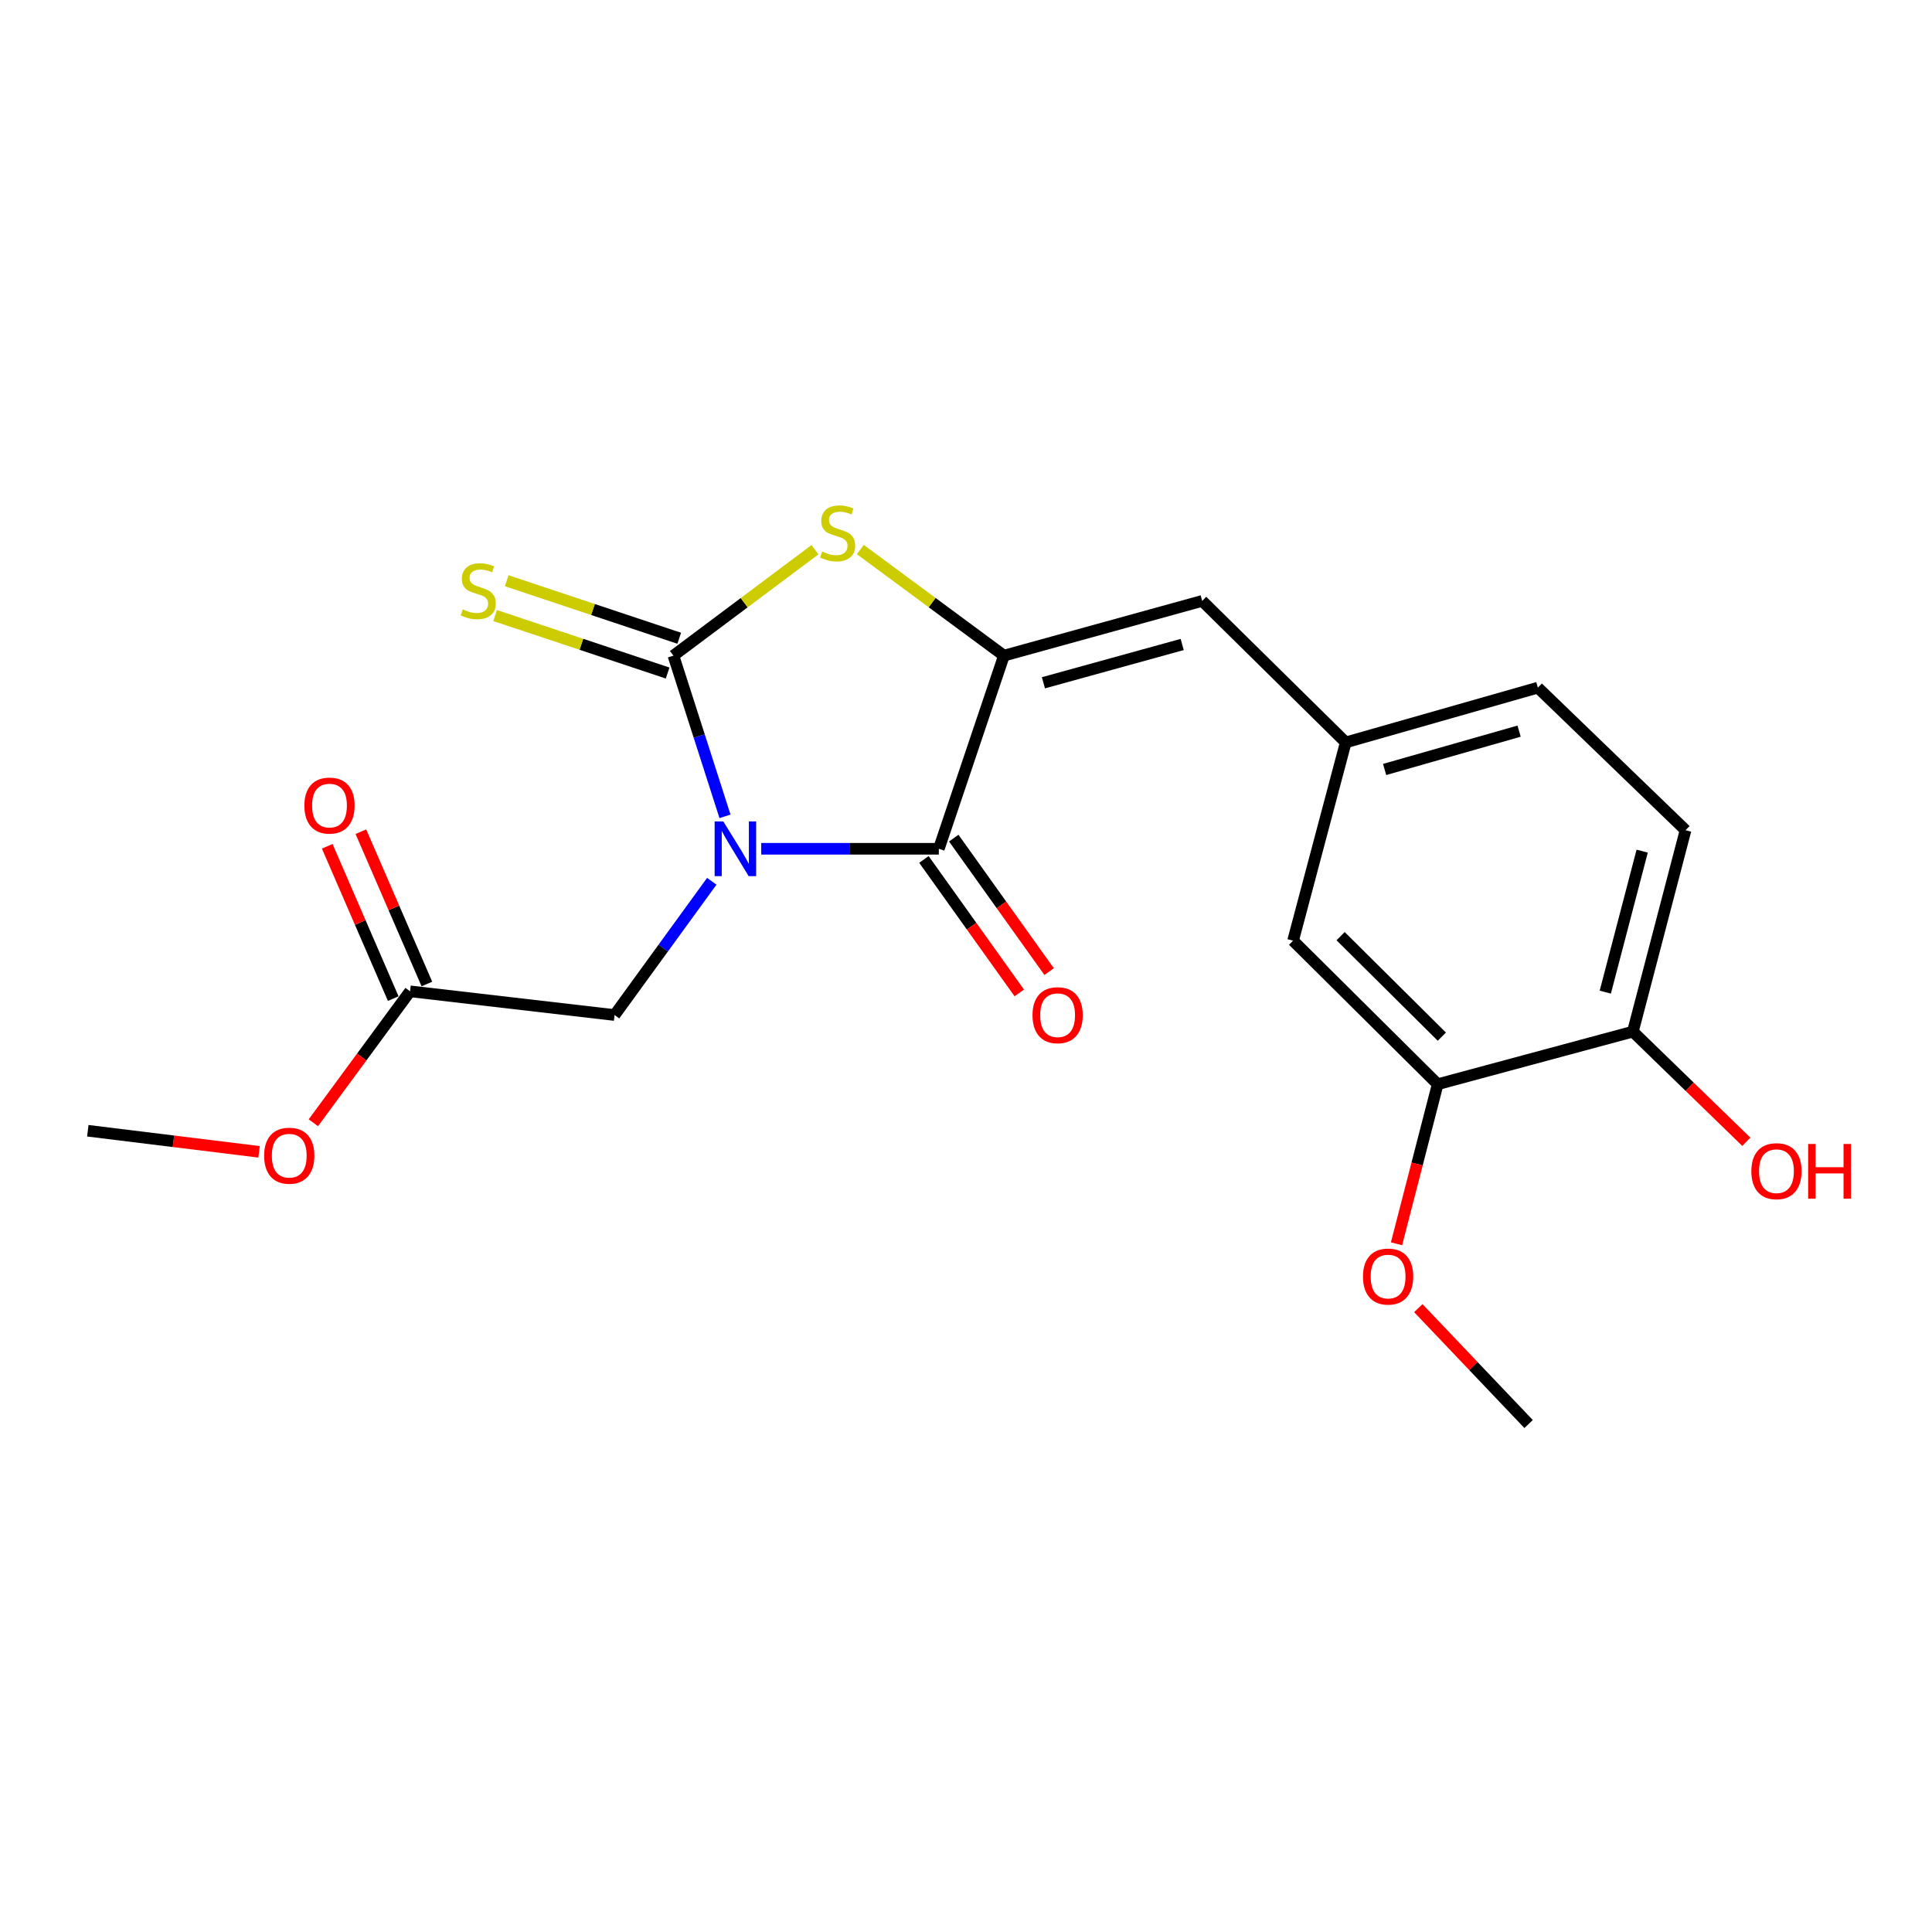 <?xml version='1.0' encoding='iso-8859-1'?>
<svg version='1.1' baseProfile='full'
              xmlns='http://www.w3.org/2000/svg'
                      xmlns:rdkit='http://www.rdkit.org/xml'
                      xmlns:xlink='http://www.w3.org/1999/xlink'
                  xml:space='preserve'
width='1000px' height='1000px' viewBox='0 0 1000 1000'>
<!-- END OF HEADER -->
<rect style='opacity:1.0;fill:#FFFFFF;stroke:none' width='1000' height='1000' x='0' y='0'> </rect>
<path class='bond-0' d='M 375.254,422.541 L 361.909,380.95' style='fill:none;fill-rule:evenodd;stroke:#0000FF;stroke-width:6px;stroke-linecap:butt;stroke-linejoin:miter;stroke-opacity:1' />
<path class='bond-0' d='M 361.909,380.95 L 348.564,339.358' style='fill:none;fill-rule:evenodd;stroke:#000000;stroke-width:6px;stroke-linecap:butt;stroke-linejoin:miter;stroke-opacity:1' />
<path class='bond-1' d='M 394.012,439.326 L 439.978,439.326' style='fill:none;fill-rule:evenodd;stroke:#0000FF;stroke-width:6px;stroke-linecap:butt;stroke-linejoin:miter;stroke-opacity:1' />
<path class='bond-1' d='M 439.978,439.326 L 485.944,439.326' style='fill:none;fill-rule:evenodd;stroke:#000000;stroke-width:6px;stroke-linecap:butt;stroke-linejoin:miter;stroke-opacity:1' />
<path class='bond-5' d='M 368.417,456.146 L 343.26,490.764' style='fill:none;fill-rule:evenodd;stroke:#0000FF;stroke-width:6px;stroke-linecap:butt;stroke-linejoin:miter;stroke-opacity:1' />
<path class='bond-5' d='M 343.26,490.764 L 318.104,525.382' style='fill:none;fill-rule:evenodd;stroke:#000000;stroke-width:6px;stroke-linecap:butt;stroke-linejoin:miter;stroke-opacity:1' />
<path class='bond-3' d='M 348.564,339.358 L 385.193,311.948' style='fill:none;fill-rule:evenodd;stroke:#000000;stroke-width:6px;stroke-linecap:butt;stroke-linejoin:miter;stroke-opacity:1' />
<path class='bond-3' d='M 385.193,311.948 L 421.821,284.538' style='fill:none;fill-rule:evenodd;stroke:#CCCC00;stroke-width:6px;stroke-linecap:butt;stroke-linejoin:miter;stroke-opacity:1' />
<path class='bond-6' d='M 351.565,330.352 L 306.92,315.475' style='fill:none;fill-rule:evenodd;stroke:#000000;stroke-width:6px;stroke-linecap:butt;stroke-linejoin:miter;stroke-opacity:1' />
<path class='bond-6' d='M 306.92,315.475 L 262.275,300.598' style='fill:none;fill-rule:evenodd;stroke:#CCCC00;stroke-width:6px;stroke-linecap:butt;stroke-linejoin:miter;stroke-opacity:1' />
<path class='bond-6' d='M 345.563,348.364 L 300.918,333.487' style='fill:none;fill-rule:evenodd;stroke:#000000;stroke-width:6px;stroke-linecap:butt;stroke-linejoin:miter;stroke-opacity:1' />
<path class='bond-6' d='M 300.918,333.487 L 256.273,318.61' style='fill:none;fill-rule:evenodd;stroke:#CCCC00;stroke-width:6px;stroke-linecap:butt;stroke-linejoin:miter;stroke-opacity:1' />
<path class='bond-2' d='M 485.944,439.326 L 519.632,339.358' style='fill:none;fill-rule:evenodd;stroke:#000000;stroke-width:6px;stroke-linecap:butt;stroke-linejoin:miter;stroke-opacity:1' />
<path class='bond-9' d='M 478.22,444.844 L 502.9,479.39' style='fill:none;fill-rule:evenodd;stroke:#000000;stroke-width:6px;stroke-linecap:butt;stroke-linejoin:miter;stroke-opacity:1' />
<path class='bond-9' d='M 502.9,479.39 L 527.581,513.936' style='fill:none;fill-rule:evenodd;stroke:#FF0000;stroke-width:6px;stroke-linecap:butt;stroke-linejoin:miter;stroke-opacity:1' />
<path class='bond-9' d='M 493.668,433.808 L 518.348,468.354' style='fill:none;fill-rule:evenodd;stroke:#000000;stroke-width:6px;stroke-linecap:butt;stroke-linejoin:miter;stroke-opacity:1' />
<path class='bond-9' d='M 518.348,468.354 L 543.029,502.9' style='fill:none;fill-rule:evenodd;stroke:#FF0000;stroke-width:6px;stroke-linecap:butt;stroke-linejoin:miter;stroke-opacity:1' />
<path class='bond-4' d='M 519.632,339.358 L 622.247,311.028' style='fill:none;fill-rule:evenodd;stroke:#000000;stroke-width:6px;stroke-linecap:butt;stroke-linejoin:miter;stroke-opacity:1' />
<path class='bond-4' d='M 540.077,353.409 L 611.907,333.578' style='fill:none;fill-rule:evenodd;stroke:#000000;stroke-width:6px;stroke-linecap:butt;stroke-linejoin:miter;stroke-opacity:1' />
<path class='bond-21' d='M 519.632,339.358 L 482.471,311.901' style='fill:none;fill-rule:evenodd;stroke:#000000;stroke-width:6px;stroke-linecap:butt;stroke-linejoin:miter;stroke-opacity:1' />
<path class='bond-21' d='M 482.471,311.901 L 445.311,284.444' style='fill:none;fill-rule:evenodd;stroke:#CCCC00;stroke-width:6px;stroke-linecap:butt;stroke-linejoin:miter;stroke-opacity:1' />
<path class='bond-10' d='M 622.247,311.028 L 696.553,384.269' style='fill:none;fill-rule:evenodd;stroke:#000000;stroke-width:6px;stroke-linecap:butt;stroke-linejoin:miter;stroke-opacity:1' />
<path class='bond-7' d='M 318.104,525.382 L 212.25,513.105' style='fill:none;fill-rule:evenodd;stroke:#000000;stroke-width:6px;stroke-linecap:butt;stroke-linejoin:miter;stroke-opacity:1' />
<path class='bond-13' d='M 220.96,509.33 L 203.875,469.909' style='fill:none;fill-rule:evenodd;stroke:#000000;stroke-width:6px;stroke-linecap:butt;stroke-linejoin:miter;stroke-opacity:1' />
<path class='bond-13' d='M 203.875,469.909 L 186.789,430.488' style='fill:none;fill-rule:evenodd;stroke:#FF0000;stroke-width:6px;stroke-linecap:butt;stroke-linejoin:miter;stroke-opacity:1' />
<path class='bond-13' d='M 203.541,516.88 L 186.455,477.459' style='fill:none;fill-rule:evenodd;stroke:#000000;stroke-width:6px;stroke-linecap:butt;stroke-linejoin:miter;stroke-opacity:1' />
<path class='bond-13' d='M 186.455,477.459 L 169.37,438.038' style='fill:none;fill-rule:evenodd;stroke:#FF0000;stroke-width:6px;stroke-linecap:butt;stroke-linejoin:miter;stroke-opacity:1' />
<path class='bond-17' d='M 212.25,513.105 L 187.221,547.126' style='fill:none;fill-rule:evenodd;stroke:#000000;stroke-width:6px;stroke-linecap:butt;stroke-linejoin:miter;stroke-opacity:1' />
<path class='bond-17' d='M 187.221,547.126 L 162.191,581.148' style='fill:none;fill-rule:evenodd;stroke:#FF0000;stroke-width:6px;stroke-linecap:butt;stroke-linejoin:miter;stroke-opacity:1' />
<path class='bond-8' d='M 744.143,561.19 L 669.299,486.884' style='fill:none;fill-rule:evenodd;stroke:#000000;stroke-width:6px;stroke-linecap:butt;stroke-linejoin:miter;stroke-opacity:1' />
<path class='bond-8' d='M 746.293,536.571 L 693.902,484.557' style='fill:none;fill-rule:evenodd;stroke:#000000;stroke-width:6px;stroke-linecap:butt;stroke-linejoin:miter;stroke-opacity:1' />
<path class='bond-16' d='M 744.143,561.19 L 733.491,602.482' style='fill:none;fill-rule:evenodd;stroke:#000000;stroke-width:6px;stroke-linecap:butt;stroke-linejoin:miter;stroke-opacity:1' />
<path class='bond-16' d='M 733.491,602.482 L 722.838,643.774' style='fill:none;fill-rule:evenodd;stroke:#FF0000;stroke-width:6px;stroke-linecap:butt;stroke-linejoin:miter;stroke-opacity:1' />
<path class='bond-22' d='M 744.143,561.19 L 845.176,533.968' style='fill:none;fill-rule:evenodd;stroke:#000000;stroke-width:6px;stroke-linecap:butt;stroke-linejoin:miter;stroke-opacity:1' />
<path class='bond-12' d='M 696.553,384.269 L 669.299,486.884' style='fill:none;fill-rule:evenodd;stroke:#000000;stroke-width:6px;stroke-linecap:butt;stroke-linejoin:miter;stroke-opacity:1' />
<path class='bond-15' d='M 696.553,384.269 L 795.994,355.928' style='fill:none;fill-rule:evenodd;stroke:#000000;stroke-width:6px;stroke-linecap:butt;stroke-linejoin:miter;stroke-opacity:1' />
<path class='bond-15' d='M 716.673,398.276 L 786.281,378.437' style='fill:none;fill-rule:evenodd;stroke:#000000;stroke-width:6px;stroke-linecap:butt;stroke-linejoin:miter;stroke-opacity:1' />
<path class='bond-11' d='M 845.176,533.968 L 872.441,429.707' style='fill:none;fill-rule:evenodd;stroke:#000000;stroke-width:6px;stroke-linecap:butt;stroke-linejoin:miter;stroke-opacity:1' />
<path class='bond-11' d='M 830.898,513.525 L 849.984,440.543' style='fill:none;fill-rule:evenodd;stroke:#000000;stroke-width:6px;stroke-linecap:butt;stroke-linejoin:miter;stroke-opacity:1' />
<path class='bond-18' d='M 845.176,533.968 L 874.54,562.477' style='fill:none;fill-rule:evenodd;stroke:#000000;stroke-width:6px;stroke-linecap:butt;stroke-linejoin:miter;stroke-opacity:1' />
<path class='bond-18' d='M 874.54,562.477 L 903.903,590.986' style='fill:none;fill-rule:evenodd;stroke:#FF0000;stroke-width:6px;stroke-linecap:butt;stroke-linejoin:miter;stroke-opacity:1' />
<path class='bond-14' d='M 872.441,429.707 L 795.994,355.928' style='fill:none;fill-rule:evenodd;stroke:#000000;stroke-width:6px;stroke-linecap:butt;stroke-linejoin:miter;stroke-opacity:1' />
<path class='bond-19' d='M 734.119,677.093 L 762.662,707.086' style='fill:none;fill-rule:evenodd;stroke:#FF0000;stroke-width:6px;stroke-linecap:butt;stroke-linejoin:miter;stroke-opacity:1' />
<path class='bond-19' d='M 762.662,707.086 L 791.205,737.078' style='fill:none;fill-rule:evenodd;stroke:#000000;stroke-width:6px;stroke-linecap:butt;stroke-linejoin:miter;stroke-opacity:1' />
<path class='bond-20' d='M 134.089,596.182 L 89.772,590.726' style='fill:none;fill-rule:evenodd;stroke:#FF0000;stroke-width:6px;stroke-linecap:butt;stroke-linejoin:miter;stroke-opacity:1' />
<path class='bond-20' d='M 89.772,590.726 L 45.455,585.27' style='fill:none;fill-rule:evenodd;stroke:#000000;stroke-width:6px;stroke-linecap:butt;stroke-linejoin:miter;stroke-opacity:1' />
<path  class='atom-0' d='M 374.379 425.166
L 383.659 440.166
Q 384.579 441.646, 386.059 444.326
Q 387.539 447.006, 387.619 447.166
L 387.619 425.166
L 391.379 425.166
L 391.379 453.486
L 387.499 453.486
L 377.539 437.086
Q 376.379 435.166, 375.139 432.966
Q 373.939 430.766, 373.579 430.086
L 373.579 453.486
L 369.899 453.486
L 369.899 425.166
L 374.379 425.166
' fill='#0000FF'/>
<path  class='atom-4' d='M 425.555 285.478
Q 425.875 285.598, 427.195 286.158
Q 428.515 286.718, 429.955 287.078
Q 431.435 287.398, 432.875 287.398
Q 435.555 287.398, 437.115 286.118
Q 438.675 284.798, 438.675 282.518
Q 438.675 280.958, 437.875 279.998
Q 437.115 279.038, 435.915 278.518
Q 434.715 277.998, 432.715 277.398
Q 430.195 276.638, 428.675 275.918
Q 427.195 275.198, 426.115 273.678
Q 425.075 272.158, 425.075 269.598
Q 425.075 266.038, 427.475 263.838
Q 429.915 261.638, 434.715 261.638
Q 437.995 261.638, 441.715 263.198
L 440.795 266.278
Q 437.395 264.878, 434.835 264.878
Q 432.075 264.878, 430.555 266.038
Q 429.035 267.158, 429.075 269.118
Q 429.075 270.638, 429.835 271.558
Q 430.635 272.478, 431.755 272.998
Q 432.915 273.518, 434.835 274.118
Q 437.395 274.918, 438.915 275.718
Q 440.435 276.518, 441.515 278.158
Q 442.635 279.758, 442.635 282.518
Q 442.635 286.438, 439.995 288.558
Q 437.395 290.638, 433.035 290.638
Q 430.515 290.638, 428.595 290.078
Q 426.715 289.558, 424.475 288.638
L 425.555 285.478
' fill='#CCCC00'/>
<path  class='atom-7' d='M 239.531 315.411
Q 239.851 315.531, 241.171 316.091
Q 242.491 316.651, 243.931 317.011
Q 245.411 317.331, 246.851 317.331
Q 249.531 317.331, 251.091 316.051
Q 252.651 314.731, 252.651 312.451
Q 252.651 310.891, 251.851 309.931
Q 251.091 308.971, 249.891 308.451
Q 248.691 307.931, 246.691 307.331
Q 244.171 306.571, 242.651 305.851
Q 241.171 305.131, 240.091 303.611
Q 239.051 302.091, 239.051 299.531
Q 239.051 295.971, 241.451 293.771
Q 243.891 291.571, 248.691 291.571
Q 251.971 291.571, 255.691 293.131
L 254.771 296.211
Q 251.371 294.811, 248.811 294.811
Q 246.051 294.811, 244.531 295.971
Q 243.011 297.091, 243.051 299.051
Q 243.051 300.571, 243.811 301.491
Q 244.611 302.411, 245.731 302.931
Q 246.891 303.451, 248.811 304.051
Q 251.371 304.851, 252.891 305.651
Q 254.411 306.451, 255.491 308.091
Q 256.611 309.691, 256.611 312.451
Q 256.611 316.371, 253.971 318.491
Q 251.371 320.571, 247.011 320.571
Q 244.491 320.571, 242.571 320.011
Q 240.691 319.491, 238.451 318.571
L 239.531 315.411
' fill='#CCCC00'/>
<path  class='atom-10' d='M 534.424 525.462
Q 534.424 518.662, 537.784 514.862
Q 541.144 511.062, 547.424 511.062
Q 553.704 511.062, 557.064 514.862
Q 560.424 518.662, 560.424 525.462
Q 560.424 532.342, 557.024 536.262
Q 553.624 540.142, 547.424 540.142
Q 541.184 540.142, 537.784 536.262
Q 534.424 532.382, 534.424 525.462
M 547.424 536.942
Q 551.744 536.942, 554.064 534.062
Q 556.424 531.142, 556.424 525.462
Q 556.424 519.902, 554.064 517.102
Q 551.744 514.262, 547.424 514.262
Q 543.104 514.262, 540.744 517.062
Q 538.424 519.862, 538.424 525.462
Q 538.424 531.182, 540.744 534.062
Q 543.104 536.942, 547.424 536.942
' fill='#FF0000'/>
<path  class='atom-14' d='M 157.546 416.961
Q 157.546 410.161, 160.906 406.361
Q 164.266 402.561, 170.546 402.561
Q 176.826 402.561, 180.186 406.361
Q 183.546 410.161, 183.546 416.961
Q 183.546 423.841, 180.146 427.761
Q 176.746 431.641, 170.546 431.641
Q 164.306 431.641, 160.906 427.761
Q 157.546 423.881, 157.546 416.961
M 170.546 428.441
Q 174.866 428.441, 177.186 425.561
Q 179.546 422.641, 179.546 416.961
Q 179.546 411.401, 177.186 408.601
Q 174.866 405.761, 170.546 405.761
Q 166.226 405.761, 163.866 408.561
Q 161.546 411.361, 161.546 416.961
Q 161.546 422.681, 163.866 425.561
Q 166.226 428.441, 170.546 428.441
' fill='#FF0000'/>
<path  class='atom-17' d='M 705.481 660.742
Q 705.481 653.942, 708.841 650.142
Q 712.201 646.342, 718.481 646.342
Q 724.761 646.342, 728.121 650.142
Q 731.481 653.942, 731.481 660.742
Q 731.481 667.622, 728.081 671.542
Q 724.681 675.422, 718.481 675.422
Q 712.241 675.422, 708.841 671.542
Q 705.481 667.662, 705.481 660.742
M 718.481 672.222
Q 722.801 672.222, 725.121 669.342
Q 727.481 666.422, 727.481 660.742
Q 727.481 655.182, 725.121 652.382
Q 722.801 649.542, 718.481 649.542
Q 714.161 649.542, 711.801 652.342
Q 709.481 655.142, 709.481 660.742
Q 709.481 666.462, 711.801 669.342
Q 714.161 672.222, 718.481 672.222
' fill='#FF0000'/>
<path  class='atom-18' d='M 136.715 598.186
Q 136.715 591.386, 140.075 587.586
Q 143.435 583.786, 149.715 583.786
Q 155.995 583.786, 159.355 587.586
Q 162.715 591.386, 162.715 598.186
Q 162.715 605.066, 159.315 608.986
Q 155.915 612.866, 149.715 612.866
Q 143.475 612.866, 140.075 608.986
Q 136.715 605.106, 136.715 598.186
M 149.715 609.666
Q 154.035 609.666, 156.355 606.786
Q 158.715 603.866, 158.715 598.186
Q 158.715 592.626, 156.355 589.826
Q 154.035 586.986, 149.715 586.986
Q 145.395 586.986, 143.035 589.786
Q 140.715 592.586, 140.715 598.186
Q 140.715 603.906, 143.035 606.786
Q 145.395 609.666, 149.715 609.666
' fill='#FF0000'/>
<path  class='atom-19' d='M 906.493 606.202
Q 906.493 599.402, 909.853 595.602
Q 913.213 591.802, 919.493 591.802
Q 925.773 591.802, 929.133 595.602
Q 932.493 599.402, 932.493 606.202
Q 932.493 613.082, 929.093 617.002
Q 925.693 620.882, 919.493 620.882
Q 913.253 620.882, 909.853 617.002
Q 906.493 613.122, 906.493 606.202
M 919.493 617.682
Q 923.813 617.682, 926.133 614.802
Q 928.493 611.882, 928.493 606.202
Q 928.493 600.642, 926.133 597.842
Q 923.813 595.002, 919.493 595.002
Q 915.173 595.002, 912.813 597.802
Q 910.493 600.602, 910.493 606.202
Q 910.493 611.922, 912.813 614.802
Q 915.173 617.682, 919.493 617.682
' fill='#FF0000'/>
<path  class='atom-19' d='M 935.893 592.122
L 939.733 592.122
L 939.733 604.162
L 954.213 604.162
L 954.213 592.122
L 958.053 592.122
L 958.053 620.442
L 954.213 620.442
L 954.213 607.362
L 939.733 607.362
L 939.733 620.442
L 935.893 620.442
L 935.893 592.122
' fill='#FF0000'/>
</svg>

